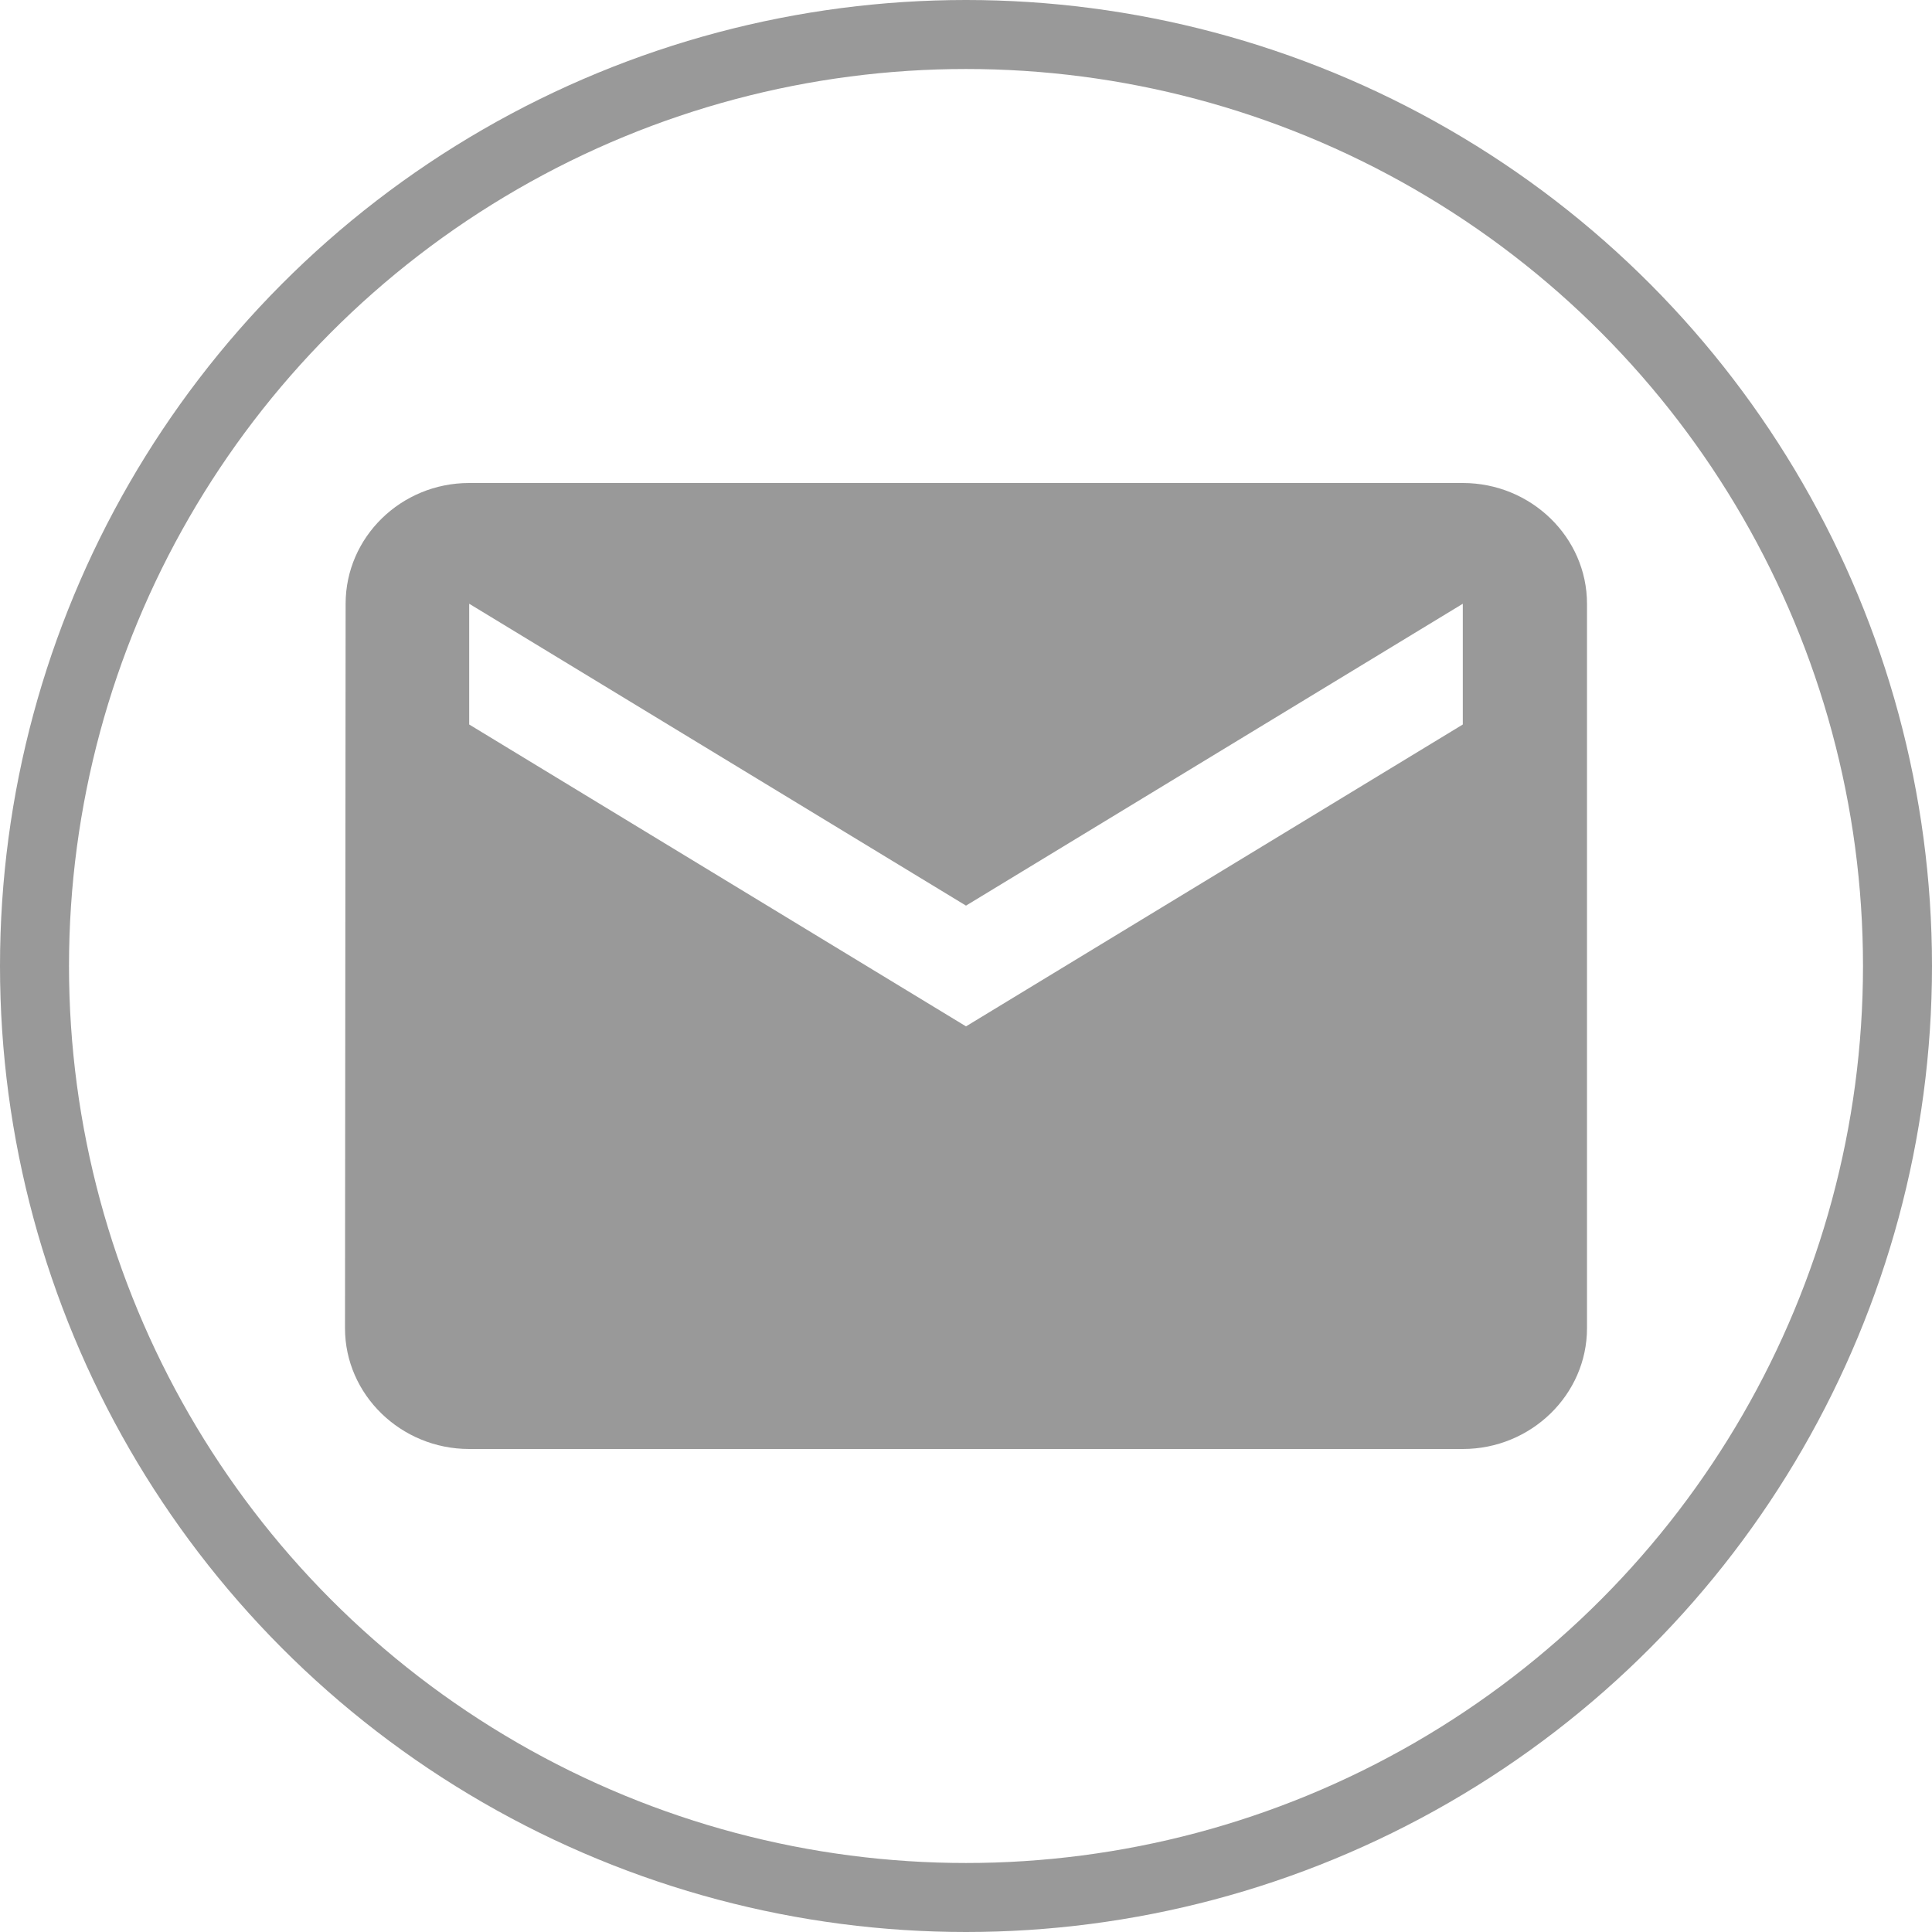 <?xml version="1.0" encoding="UTF-8"?>
<svg width="28px" height="28px" viewBox="0 0 28 28" version="1.1" xmlns="http://www.w3.org/2000/svg" xmlns:xlink="http://www.w3.org/1999/xlink">
    <title>Group 4</title>
    <g id="Desktop-Design" stroke="none" strokeWidth="1" fill="none" fill-rule="evenodd">
        <g id="Blog---Details" transform="translate(-64, -691)">
            <g id="Social" transform="translate(64, 562)">
                <g id="Group-4" transform="translate(0, 129)">
                    <circle id="Oval-" stroke="#999999" cx="14" cy="14" r="13.5"></circle>
                    <path d="M21.2,7 L6.8,7 C5.81,7 5.009,7.787 5.009,8.75 L5,19.25 C5,20.212 5.81,21 6.8,21 L21.2,21 C22.19,21 23,20.212 23,19.25 L23,8.75 C23,7.787 22.19,7 21.2,7 L21.2,7 Z M21.2,10.5 L14,14.875 L6.8,10.5 L6.8,8.75 L14,13.125 L21.2,8.75 L21.2,10.5 L21.2,10.5 Z" id="Fill-161" fill="#999999"></path>
                </g>
            </g>
        </g>
    </g>
</svg>